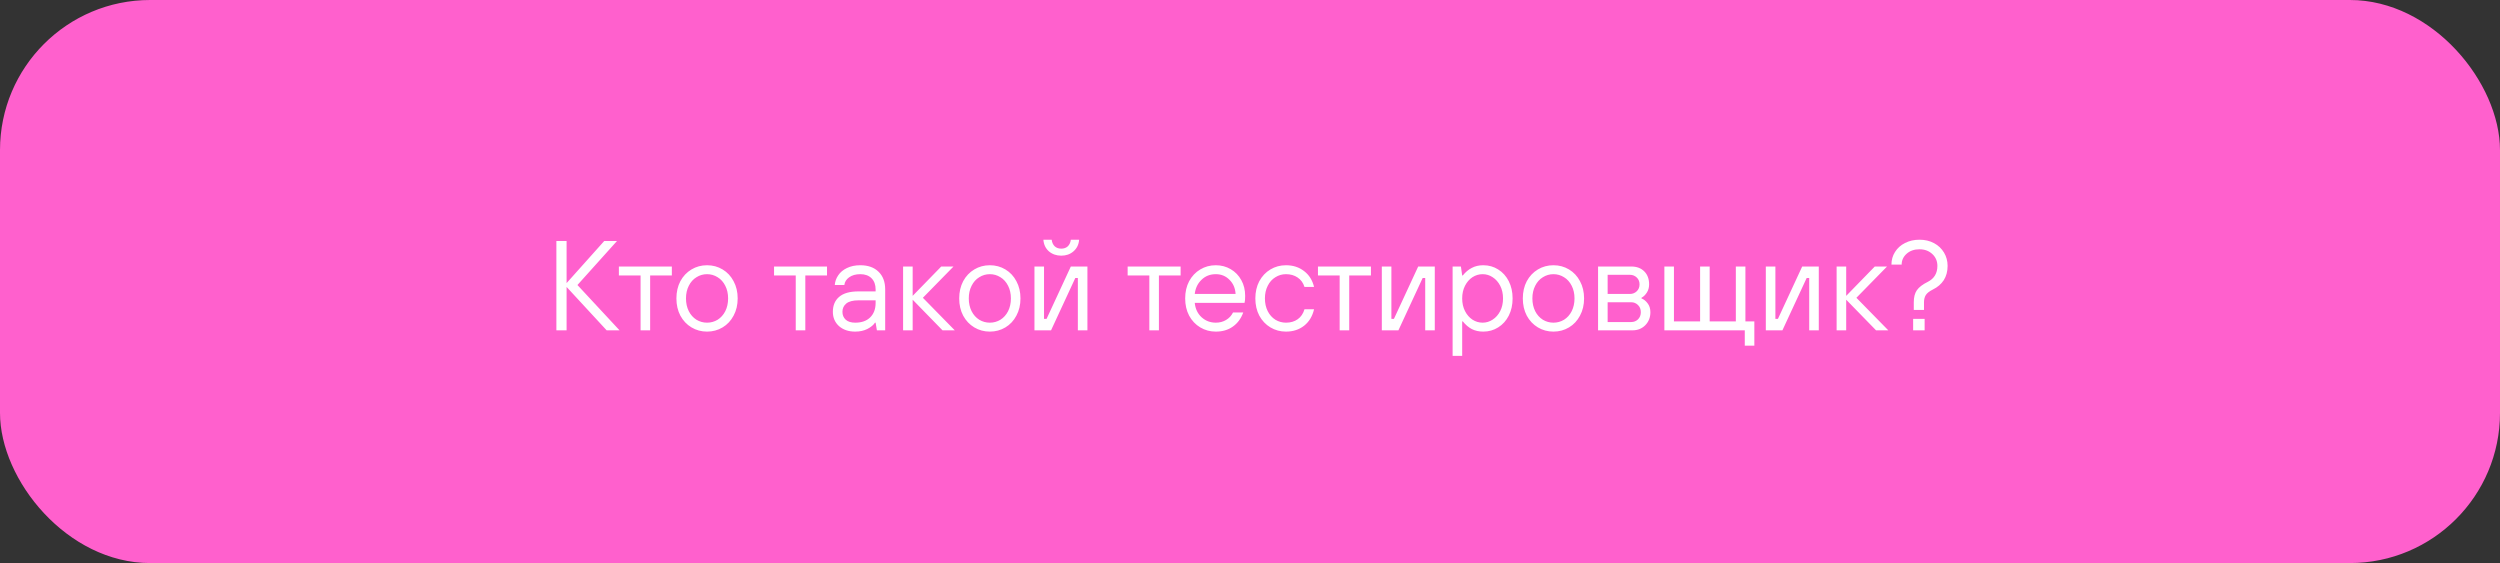 <svg width="666" height="150" viewBox="0 0 666 150" fill="none" xmlns="http://www.w3.org/2000/svg">
<rect x="0" y="0" width="666" height="150" fill="#333333" stroke="none"/>
<rect width="666" height="150" rx="40" fill="#FF60CD"/>
<path d="M150.94 88H148.22V64.2H150.94V75.42L160.97 64.2H164.37L153.83 75.93L165.05 88H161.616L150.94 76.44V88ZM173.199 88H170.649V73.38H164.869V71H178.979V73.38H173.199V88ZM188.356 88.34C186.837 88.34 185.455 87.966 184.208 87.218C182.961 86.47 181.975 85.427 181.25 84.09C180.547 82.753 180.196 81.223 180.196 79.5C180.196 77.777 180.547 76.247 181.25 74.91C181.975 73.573 182.961 72.53 184.208 71.782C185.455 71.034 186.837 70.66 188.356 70.66C189.875 70.66 191.257 71.034 192.504 71.782C193.751 72.53 194.725 73.573 195.428 74.91C196.153 76.247 196.516 77.777 196.516 79.5C196.516 81.223 196.153 82.753 195.428 84.09C194.725 85.427 193.751 86.47 192.504 87.218C191.257 87.966 189.875 88.34 188.356 88.34ZM188.356 85.96C189.376 85.96 190.317 85.699 191.178 85.178C192.039 84.634 192.719 83.875 193.218 82.9C193.717 81.903 193.966 80.769 193.966 79.5C193.966 78.231 193.717 77.109 193.218 76.134C192.719 75.137 192.039 74.377 191.178 73.856C190.317 73.312 189.376 73.04 188.356 73.04C187.336 73.04 186.395 73.312 185.534 73.856C184.673 74.377 183.993 75.137 183.494 76.134C182.995 77.109 182.746 78.231 182.746 79.5C182.746 80.769 182.995 81.903 183.494 82.9C183.993 83.875 184.673 84.634 185.534 85.178C186.395 85.699 187.336 85.96 188.356 85.96ZM214.537 88H211.987V73.38H206.207V71H220.317V73.38H214.537V88ZM227.824 88.34C226.056 88.34 224.616 87.853 223.506 86.878C222.418 85.881 221.874 84.611 221.874 83.07C221.874 81.37 222.429 80.044 223.54 79.092C224.673 78.117 226.384 77.63 228.674 77.63H233.264V77.12C233.264 75.851 232.901 74.853 232.176 74.128C231.45 73.403 230.453 73.04 229.184 73.04C227.96 73.04 226.962 73.323 226.192 73.89C225.444 74.434 225.024 75.114 224.934 75.93H222.384C222.452 75.001 222.758 74.139 223.302 73.346C223.846 72.53 224.616 71.884 225.614 71.408C226.634 70.909 227.824 70.66 229.184 70.66C231.246 70.66 232.867 71.238 234.046 72.394C235.224 73.527 235.814 75.103 235.814 77.12V88H233.604L233.264 85.96H233.094C232.708 86.572 232.04 87.127 231.088 87.626C230.158 88.102 229.07 88.34 227.824 88.34ZM227.824 85.96C229.524 85.96 230.85 85.495 231.802 84.566C232.776 83.614 233.264 82.322 233.264 80.69V80.01H228.674C227.223 80.01 226.146 80.293 225.444 80.86C224.764 81.427 224.424 82.163 224.424 83.07C224.424 83.931 224.718 84.634 225.308 85.178C225.897 85.699 226.736 85.96 227.824 85.96ZM243.133 88H240.583V71H243.133V78.82L250.749 71H254.013L245.853 79.33L254.353 88H251.089L243.133 79.84V88ZM263.694 88.34C262.175 88.34 260.792 87.966 259.546 87.218C258.299 86.47 257.313 85.427 256.588 84.09C255.885 82.753 255.534 81.223 255.534 79.5C255.534 77.777 255.885 76.247 256.588 74.91C257.313 73.573 258.299 72.53 259.546 71.782C260.792 71.034 262.175 70.66 263.694 70.66C265.212 70.66 266.595 71.034 267.842 71.782C269.088 72.53 270.063 73.573 270.766 74.91C271.491 76.247 271.854 77.777 271.854 79.5C271.854 81.223 271.491 82.753 270.766 84.09C270.063 85.427 269.088 86.47 267.842 87.218C266.595 87.966 265.212 88.34 263.694 88.34ZM263.694 85.96C264.714 85.96 265.654 85.699 266.516 85.178C267.377 84.634 268.057 83.875 268.556 82.9C269.054 81.903 269.304 80.769 269.304 79.5C269.304 78.231 269.054 77.109 268.556 76.134C268.057 75.137 267.377 74.377 266.516 73.856C265.654 73.312 264.714 73.04 263.694 73.04C262.674 73.04 261.733 73.312 260.872 73.856C260.01 74.377 259.33 75.137 258.832 76.134C258.333 77.109 258.084 78.231 258.084 79.5C258.084 80.769 258.333 81.903 258.832 82.9C259.33 83.875 260.01 84.634 260.872 85.178C261.733 85.699 262.674 85.96 263.694 85.96ZM279.999 88H275.579V71H278.129V84.94H278.809L285.269 71H289.689V88H287.139V74.06H286.459L279.999 88ZM282.719 68.11C281.427 68.11 280.328 67.725 279.421 66.954C278.537 66.161 278.05 65.129 277.959 63.86H280.169C280.26 64.608 280.532 65.197 280.985 65.628C281.439 66.036 282.017 66.24 282.719 66.24C283.422 66.24 284 66.036 284.453 65.628C284.907 65.197 285.179 64.608 285.269 63.86H287.479C287.389 65.129 286.89 66.161 285.983 66.954C285.099 67.725 284.011 68.11 282.719 68.11ZM308.735 88H306.185V73.38H300.405V71H314.515V73.38H308.735V88ZM323.891 88.34C322.372 88.34 320.99 87.966 319.743 87.218C318.496 86.47 317.51 85.427 316.785 84.09C316.082 82.753 315.731 81.223 315.731 79.5C315.731 77.777 316.082 76.247 316.785 74.91C317.51 73.573 318.496 72.53 319.743 71.782C320.99 71.034 322.372 70.66 323.891 70.66C325.342 70.66 326.668 71.011 327.869 71.714C329.07 72.417 330.011 73.391 330.691 74.638C331.371 75.862 331.711 77.256 331.711 78.82C331.711 79.727 331.654 80.35 331.541 80.69H318.281C318.44 82.277 319.052 83.557 320.117 84.532C321.182 85.484 322.44 85.96 323.891 85.96C324.911 85.96 325.818 85.722 326.611 85.246C327.427 84.77 328.05 84.101 328.481 83.24H331.201C330.612 84.872 329.682 86.13 328.413 87.014C327.166 87.898 325.659 88.34 323.891 88.34ZM329.161 78.31C329.07 76.769 328.526 75.511 327.529 74.536C326.554 73.539 325.342 73.04 323.891 73.04C322.372 73.04 321.103 73.539 320.083 74.536C319.063 75.511 318.462 76.769 318.281 78.31H329.161ZM342.584 88.34C341.066 88.34 339.683 87.966 338.436 87.218C337.19 86.47 336.204 85.427 335.478 84.09C334.776 82.753 334.424 81.223 334.424 79.5C334.424 77.777 334.776 76.247 335.478 74.91C336.204 73.573 337.19 72.53 338.436 71.782C339.683 71.034 341.066 70.66 342.584 70.66C344.466 70.66 346.075 71.181 347.412 72.224C348.75 73.244 349.634 74.649 350.064 76.44H347.514C347.174 75.352 346.562 74.513 345.678 73.924C344.817 73.335 343.786 73.04 342.584 73.04C341.564 73.04 340.624 73.312 339.762 73.856C338.901 74.377 338.221 75.137 337.722 76.134C337.224 77.109 336.974 78.231 336.974 79.5C336.974 80.769 337.224 81.903 337.722 82.9C338.221 83.875 338.901 84.634 339.762 85.178C340.624 85.699 341.564 85.96 342.584 85.96C343.808 85.96 344.851 85.654 345.712 85.042C346.574 84.43 347.174 83.546 347.514 82.39H350.064C349.634 84.249 348.75 85.711 347.412 86.776C346.075 87.819 344.466 88.34 342.584 88.34ZM359.436 88H356.886V73.38H351.106V71H365.216V73.38H359.436V88ZM372.536 88H368.116V71H370.666V84.94H371.346L377.806 71H382.226V88H379.676V74.06H378.996L372.536 88ZM386.976 94.8V71H389.186L389.526 73.38H389.696C390.398 72.496 391.192 71.827 392.076 71.374C392.96 70.898 393.98 70.66 395.136 70.66C396.609 70.66 397.935 71.034 399.114 71.782C400.315 72.53 401.256 73.573 401.936 74.91C402.616 76.247 402.956 77.777 402.956 79.5C402.956 81.223 402.616 82.753 401.936 84.09C401.256 85.427 400.315 86.47 399.114 87.218C397.935 87.966 396.609 88.34 395.136 88.34C393.98 88.34 392.96 88.113 392.076 87.66C391.192 87.184 390.398 86.504 389.696 85.62H389.526V94.8H386.976ZM394.966 85.96C395.94 85.96 396.836 85.688 397.652 85.144C398.49 84.6 399.159 83.841 399.658 82.866C400.156 81.891 400.406 80.769 400.406 79.5C400.406 78.231 400.156 77.109 399.658 76.134C399.159 75.159 398.49 74.4 397.652 73.856C396.836 73.312 395.94 73.04 394.966 73.04C393.991 73.04 393.084 73.312 392.246 73.856C391.43 74.4 390.772 75.159 390.274 76.134C389.775 77.109 389.526 78.231 389.526 79.5C389.526 80.769 389.775 81.891 390.274 82.866C390.772 83.841 391.43 84.6 392.246 85.144C393.084 85.688 393.991 85.96 394.966 85.96ZM413.838 88.34C412.32 88.34 410.937 87.966 409.69 87.218C408.444 86.47 407.458 85.427 406.732 84.09C406.03 82.753 405.678 81.223 405.678 79.5C405.678 77.777 406.03 76.247 406.732 74.91C407.458 73.573 408.444 72.53 409.69 71.782C410.937 71.034 412.32 70.66 413.838 70.66C415.357 70.66 416.74 71.034 417.986 71.782C419.233 72.53 420.208 73.573 420.91 74.91C421.636 76.247 421.998 77.777 421.998 79.5C421.998 81.223 421.636 82.753 420.91 84.09C420.208 85.427 419.233 86.47 417.986 87.218C416.74 87.966 415.357 88.34 413.838 88.34ZM413.838 85.96C414.858 85.96 415.799 85.699 416.66 85.178C417.522 84.634 418.202 83.875 418.7 82.9C419.199 81.903 419.448 80.769 419.448 79.5C419.448 78.231 419.199 77.109 418.7 76.134C418.202 75.137 417.522 74.377 416.66 73.856C415.799 73.312 414.858 73.04 413.838 73.04C412.818 73.04 411.878 73.312 411.016 73.856C410.155 74.377 409.475 75.137 408.976 76.134C408.478 77.109 408.228 78.231 408.228 79.5C408.228 80.769 408.478 81.903 408.976 82.9C409.475 83.875 410.155 84.634 411.016 85.178C411.878 85.699 412.818 85.96 413.838 85.96ZM425.724 88V71H434.564C436.014 71 437.17 71.431 438.032 72.292C438.893 73.153 439.324 74.309 439.324 75.76C439.324 76.621 439.108 77.369 438.678 78.004C438.27 78.616 437.805 79.058 437.284 79.33V79.5C437.896 79.727 438.44 80.157 438.916 80.792C439.414 81.427 439.664 82.22 439.664 83.172C439.664 84.555 439.21 85.711 438.304 86.64C437.397 87.547 436.264 88 434.904 88H425.724ZM434.224 78.31C434.926 78.31 435.527 78.072 436.026 77.596C436.524 77.12 436.774 76.508 436.774 75.76C436.774 75.012 436.524 74.4 436.026 73.924C435.527 73.448 434.926 73.21 434.224 73.21H428.274V78.31H434.224ZM434.564 85.79C435.266 85.79 435.867 85.552 436.366 85.076C436.864 84.577 437.114 83.943 437.114 83.172C437.114 82.379 436.864 81.744 436.366 81.268C435.867 80.769 435.266 80.52 434.564 80.52H428.274V85.79H434.564ZM467.358 92.08H464.808V88H443.388V71H445.938V85.62H452.908V71H455.458V85.62H462.428V71H464.978V85.62H467.358V92.08ZM474.835 88H470.415V71H472.965V84.94H473.645L480.105 71H484.525V88H481.975V74.06H481.295L474.835 88ZM491.825 88H489.275V71H491.825V78.82L499.441 71H502.705L494.545 79.33L503.045 88H499.781L491.825 79.84V88ZM509.831 80.52C509.831 79.183 510.103 78.117 510.647 77.324C511.214 76.508 512.189 75.76 513.571 75.08C515.271 74.219 516.121 72.802 516.121 70.83C516.121 69.561 515.668 68.507 514.761 67.668C513.855 66.829 512.721 66.41 511.361 66.41C509.956 66.41 508.811 66.807 507.927 67.6C507.043 68.393 506.601 69.357 506.601 70.49H503.881C503.881 69.243 504.199 68.121 504.833 67.124C505.468 66.104 506.352 65.311 507.485 64.744C508.619 64.155 509.911 63.86 511.361 63.86C512.812 63.86 514.104 64.166 515.237 64.778C516.371 65.39 517.255 66.229 517.889 67.294C518.524 68.359 518.841 69.538 518.841 70.83C518.841 72.303 518.501 73.573 517.821 74.638C517.141 75.681 516.178 76.508 514.931 77.12C513.979 77.596 513.345 78.095 513.027 78.616C512.71 79.137 512.551 79.772 512.551 80.52V82.56H509.831V80.52ZM512.721 88H509.661V84.94H512.721V88Z" fill="white"/>
</svg>

